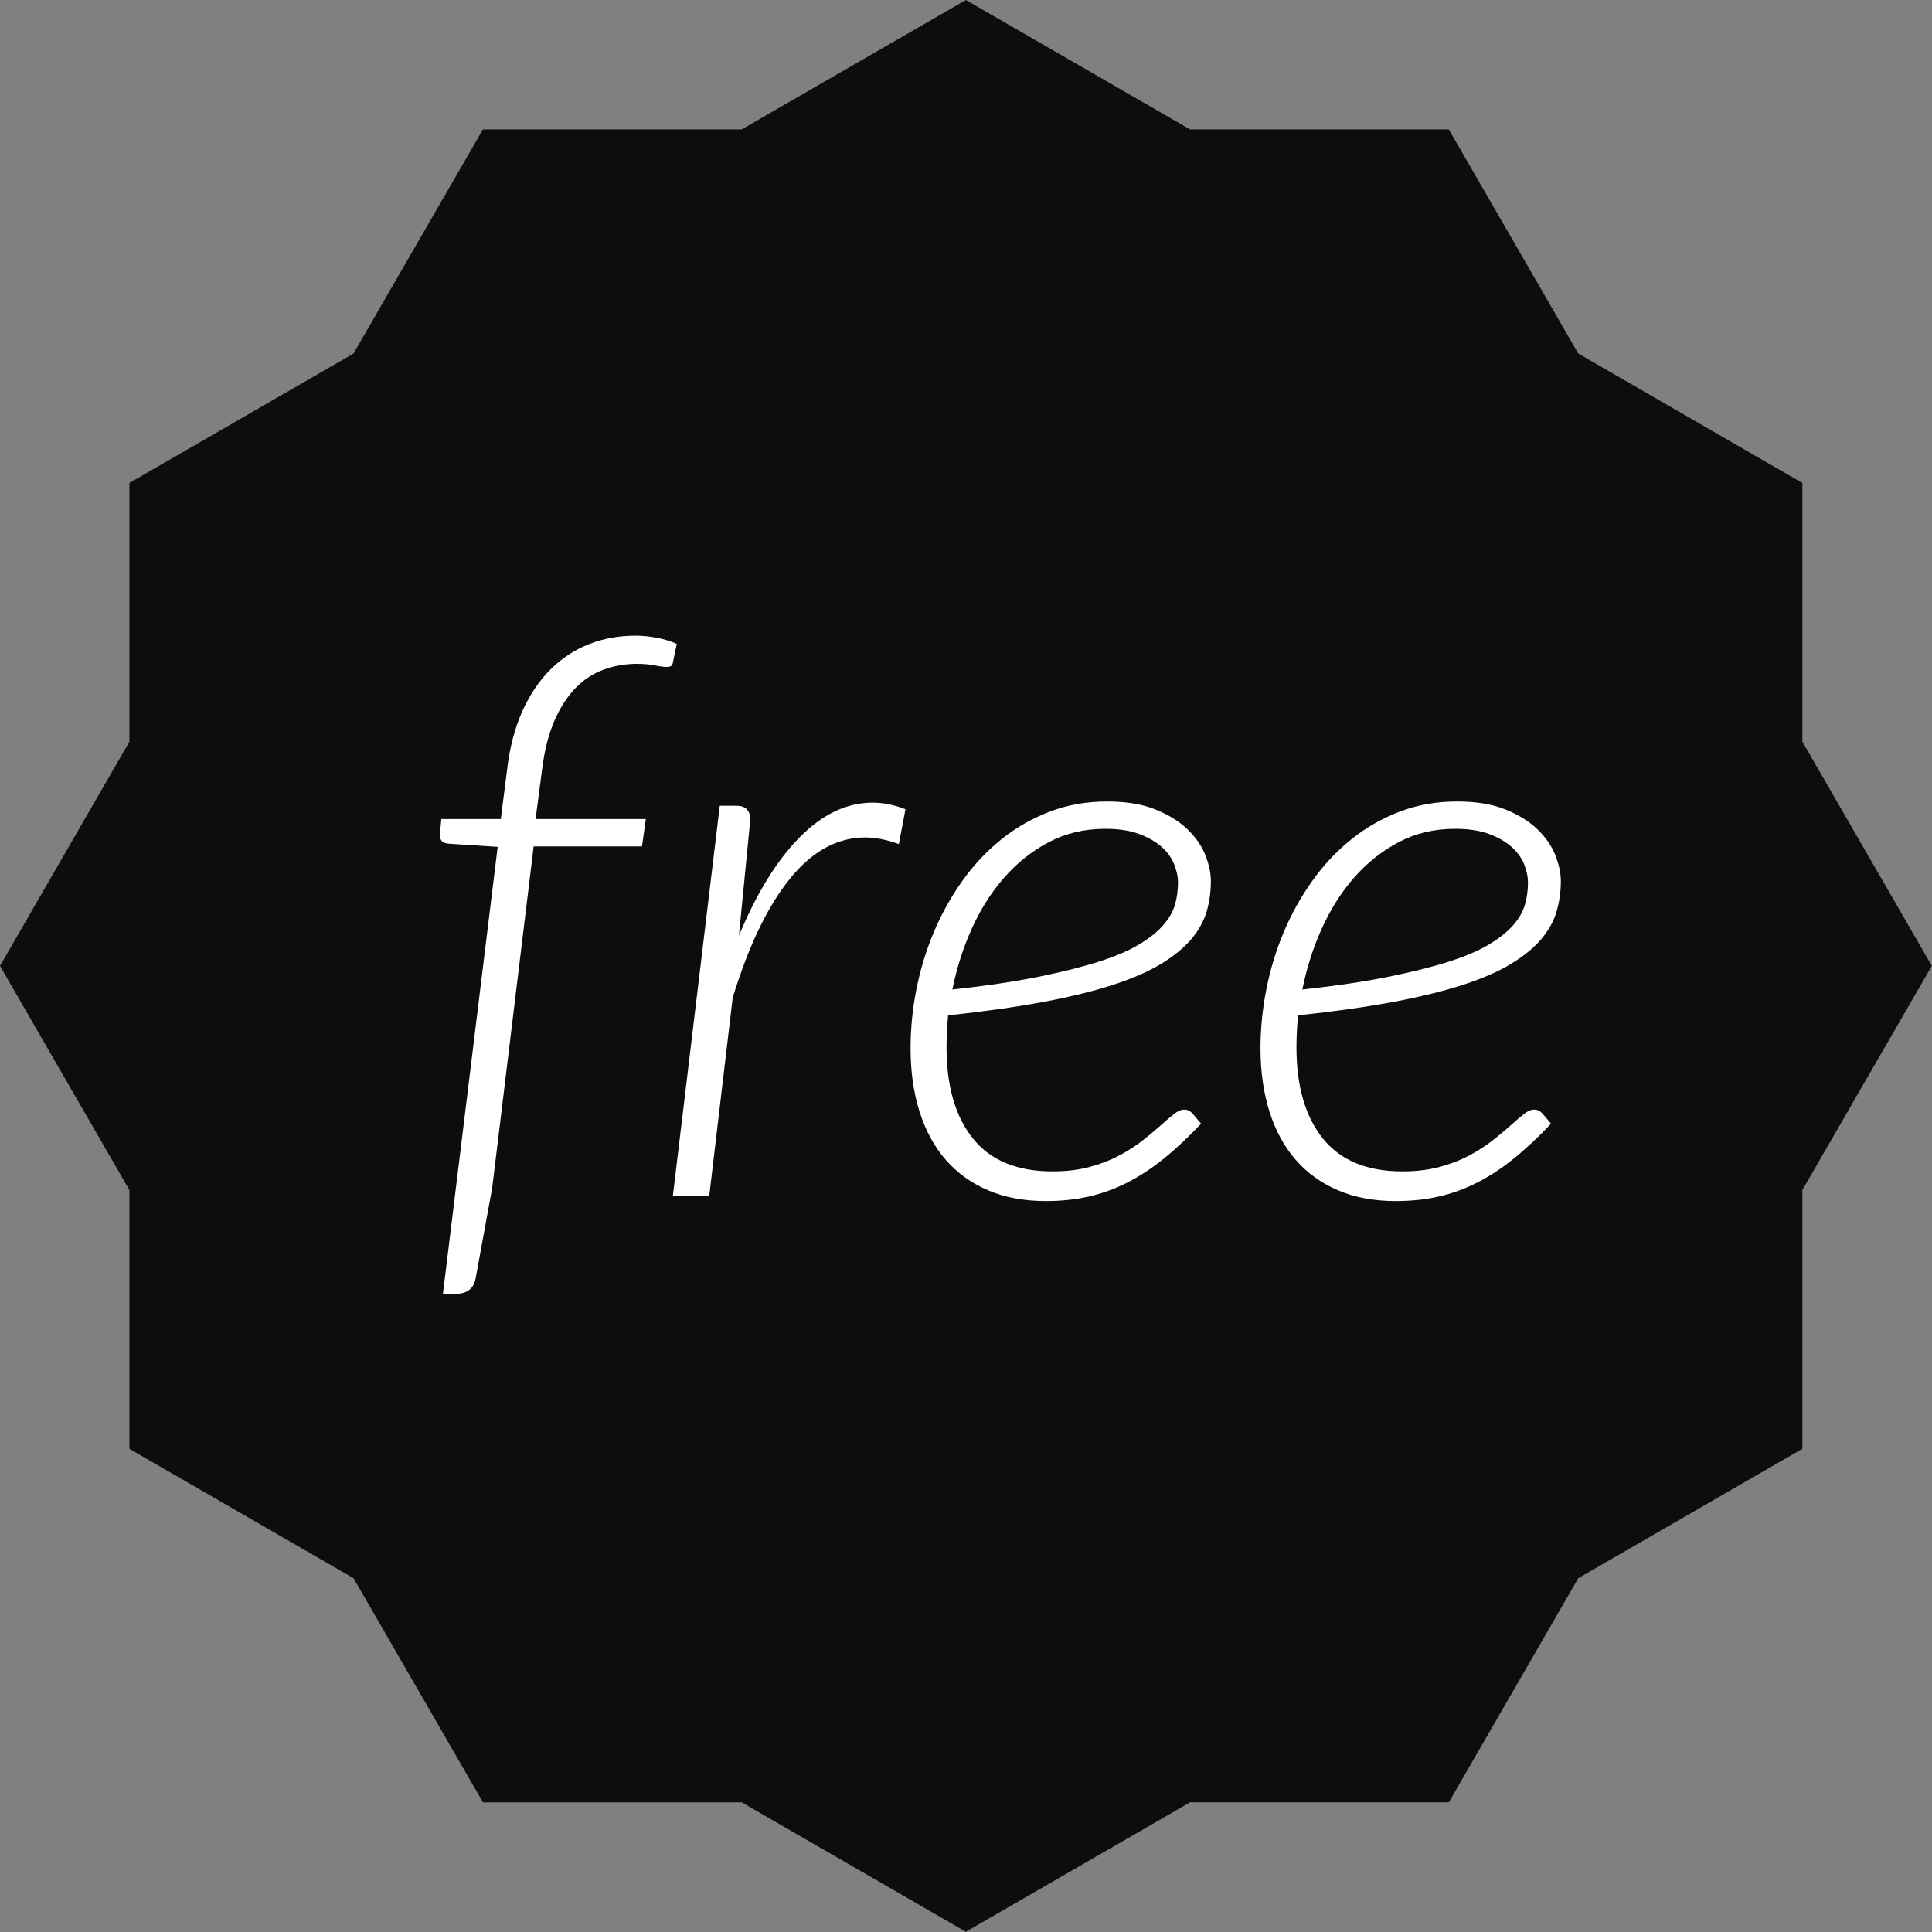 <?xml version="1.0" encoding="utf-8"?>
<svg width="42px" height="42px" viewBox="0 0 42 42" version="1.1" xmlns="http://www.w3.org/2000/svg">
    <rect x="0" y="0" width="42" height="42" fill="#808080" stroke="none"/>
    <title>Free temporary email</title>
    <g stroke="none" stroke-width="1" fill="none" fill-rule="evenodd">
        <g transform="translate(-133, -825)">
            <g transform="translate(133, 825)">
                <path d="M39.181,10.499 L34.309,7.685 L31.496,2.813 L25.87,2.813 L20.997,0 L16.125,2.813 L10.499,2.813 L7.685,7.686 L2.813,10.499 L2.813,16.125 L0,20.997 L2.813,25.87 L2.813,31.496 L7.686,34.309 L10.5,39.182 L16.125,39.182 L20.997,41.995 L25.87,39.181 L31.496,39.181 L34.309,34.309 L39.182,31.495 L39.182,25.869 L41.996,20.997 L39.182,16.124 L39.182,10.499 L39.181,10.499" fill-opacity="0.9" fill="#000000"></path>
                <path d="M11.601,18.401 L10.7,25.822 L10.343,27.776 C10.32,27.901 10.272,27.99 10.198,28.044 C10.125,28.098 10.034,28.125 9.927,28.125 L9.629,28.125 L10.819,18.41 L9.748,18.341 C9.623,18.33 9.561,18.268 9.561,18.154 C9.561,18.149 9.562,18.13 9.565,18.099 C9.568,18.068 9.578,17.97 9.595,17.806 L10.887,17.806 L11.023,16.735 C11.08,16.253 11.19,15.83 11.354,15.464 C11.519,15.099 11.724,14.794 11.971,14.55 C12.217,14.307 12.496,14.124 12.808,14.002 C13.12,13.88 13.454,13.819 13.811,13.819 C13.97,13.819 14.128,13.835 14.287,13.866 C14.446,13.897 14.587,13.941 14.712,13.998 L14.627,14.406 C14.621,14.468 14.579,14.499 14.499,14.499 C14.437,14.499 14.349,14.488 14.236,14.466 C14.123,14.443 13.992,14.431 13.845,14.431 C13.59,14.431 13.348,14.474 13.118,14.559 C12.889,14.644 12.685,14.779 12.506,14.963 C12.328,15.147 12.175,15.386 12.047,15.681 C11.92,15.976 11.831,16.335 11.78,16.761 L11.643,17.806 L14.04,17.806 L13.956,18.401 L11.601,18.401 Z M14.627,26 L15.647,17.517 L16.012,17.517 C16.211,17.517 16.31,17.619 16.31,17.823 L16.064,20.339 C16.449,19.415 16.889,18.703 17.385,18.201 C17.881,17.7 18.409,17.449 18.971,17.449 C19.203,17.449 19.441,17.497 19.684,17.593 L19.54,18.35 C19.279,18.254 19.036,18.206 18.809,18.206 C18.203,18.206 17.657,18.504 17.173,19.102 C16.688,19.7 16.273,20.563 15.928,21.691 L15.418,26 L14.627,26 Z M26.323,19.157 C26.323,19.39 26.292,19.611 26.23,19.82 C26.167,20.03 26.057,20.228 25.898,20.416 C25.739,20.603 25.524,20.78 25.252,20.947 C24.98,21.114 24.632,21.267 24.206,21.406 C23.781,21.545 23.274,21.669 22.685,21.78 C22.096,21.89 21.404,21.988 20.611,22.073 C20.6,22.192 20.591,22.31 20.585,22.426 C20.58,22.542 20.577,22.657 20.577,22.77 C20.577,23.614 20.768,24.274 21.151,24.75 C21.533,25.227 22.11,25.465 22.881,25.465 C23.181,25.465 23.451,25.432 23.692,25.367 C23.933,25.302 24.148,25.218 24.338,25.116 C24.528,25.014 24.695,24.906 24.84,24.793 C24.984,24.68 25.113,24.572 25.227,24.47 C25.34,24.368 25.438,24.284 25.52,24.219 C25.602,24.154 25.677,24.122 25.745,24.122 C25.813,24.122 25.872,24.15 25.924,24.206 L26.11,24.427 C25.833,24.722 25.562,24.976 25.299,25.188 C25.035,25.401 24.769,25.575 24.5,25.711 C24.231,25.847 23.952,25.948 23.663,26.013 C23.373,26.078 23.065,26.11 22.736,26.11 C22.266,26.11 21.848,26.033 21.482,25.877 C21.117,25.721 20.809,25.5 20.56,25.214 C20.311,24.928 20.121,24.579 19.991,24.168 C19.86,23.757 19.795,23.297 19.795,22.787 C19.795,22.362 19.837,21.934 19.922,21.503 C20.008,21.073 20.134,20.659 20.301,20.262 C20.468,19.866 20.675,19.495 20.921,19.149 C21.168,18.803 21.45,18.503 21.767,18.248 C22.084,17.993 22.436,17.792 22.821,17.645 C23.206,17.497 23.623,17.424 24.07,17.424 C24.484,17.424 24.834,17.482 25.12,17.598 C25.406,17.714 25.639,17.858 25.817,18.031 C25.996,18.204 26.125,18.391 26.204,18.592 C26.283,18.793 26.323,18.982 26.323,19.157 L26.323,19.157 Z M24.028,18.018 C23.575,18.018 23.165,18.115 22.8,18.308 C22.434,18.5 22.111,18.757 21.831,19.077 C21.55,19.397 21.315,19.768 21.125,20.19 C20.935,20.612 20.795,21.053 20.704,21.512 C21.424,21.433 22.045,21.341 22.566,21.236 C23.087,21.131 23.529,21.02 23.892,20.904 C24.255,20.788 24.548,20.662 24.772,20.526 C24.996,20.39 25.17,20.25 25.294,20.105 C25.419,19.961 25.503,19.812 25.545,19.659 C25.588,19.506 25.609,19.347 25.609,19.183 C25.609,19.064 25.582,18.935 25.528,18.796 C25.474,18.657 25.385,18.531 25.261,18.418 C25.136,18.305 24.973,18.21 24.772,18.133 C24.571,18.057 24.323,18.018 24.028,18.018 L24.028,18.018 Z M33.931,19.157 C33.931,19.39 33.899,19.611 33.837,19.82 C33.775,20.03 33.664,20.228 33.505,20.416 C33.347,20.603 33.132,20.78 32.859,20.947 C32.587,21.114 32.239,21.267 31.814,21.406 C31.389,21.545 30.882,21.669 30.293,21.78 C29.703,21.89 29.012,21.988 28.218,22.073 C28.207,22.192 28.199,22.31 28.193,22.426 C28.187,22.542 28.184,22.657 28.184,22.77 C28.184,23.614 28.376,24.274 28.758,24.75 C29.141,25.227 29.717,25.465 30.488,25.465 C30.788,25.465 31.059,25.432 31.3,25.367 C31.541,25.302 31.756,25.218 31.946,25.116 C32.136,25.014 32.303,24.906 32.447,24.793 C32.592,24.68 32.721,24.572 32.834,24.47 C32.947,24.368 33.045,24.284 33.127,24.219 C33.209,24.154 33.284,24.122 33.352,24.122 C33.421,24.122 33.48,24.15 33.531,24.206 L33.718,24.427 C33.44,24.722 33.17,24.976 32.906,25.188 C32.643,25.401 32.376,25.575 32.107,25.711 C31.838,25.847 31.559,25.948 31.27,26.013 C30.981,26.078 30.672,26.11 30.343,26.11 C29.873,26.11 29.455,26.033 29.09,25.877 C28.724,25.721 28.417,25.5 28.168,25.214 C27.918,24.928 27.728,24.579 27.598,24.168 C27.468,23.757 27.402,23.297 27.402,22.787 C27.402,22.362 27.445,21.934 27.53,21.503 C27.615,21.073 27.741,20.659 27.908,20.262 C28.075,19.866 28.282,19.495 28.529,19.149 C28.775,18.803 29.057,18.503 29.375,18.248 C29.692,17.993 30.043,17.792 30.428,17.645 C30.814,17.497 31.23,17.424 31.678,17.424 C32.092,17.424 32.442,17.482 32.728,17.598 C33.014,17.714 33.246,17.858 33.425,18.031 C33.603,18.204 33.732,18.391 33.812,18.592 C33.891,18.793 33.931,18.982 33.931,19.157 L33.931,19.157 Z M31.636,18.018 C31.182,18.018 30.773,18.115 30.407,18.308 C30.042,18.5 29.719,18.757 29.438,19.077 C29.158,19.397 28.923,19.768 28.733,20.19 C28.543,20.612 28.403,21.053 28.312,21.512 C29.032,21.433 29.652,21.341 30.174,21.236 C30.695,21.131 31.137,21.02 31.5,20.904 C31.862,20.788 32.155,20.662 32.379,20.526 C32.603,20.39 32.777,20.25 32.902,20.105 C33.027,19.961 33.11,19.812 33.153,19.659 C33.195,19.506 33.217,19.347 33.217,19.183 C33.217,19.064 33.19,18.935 33.136,18.796 C33.082,18.657 32.993,18.531 32.868,18.418 C32.743,18.305 32.58,18.21 32.379,18.133 C32.178,18.057 31.93,18.018 31.636,18.018 L31.636,18.018 Z" fill="#FFFFFF"></path>
            </g>
        </g>
    </g>
</svg>
